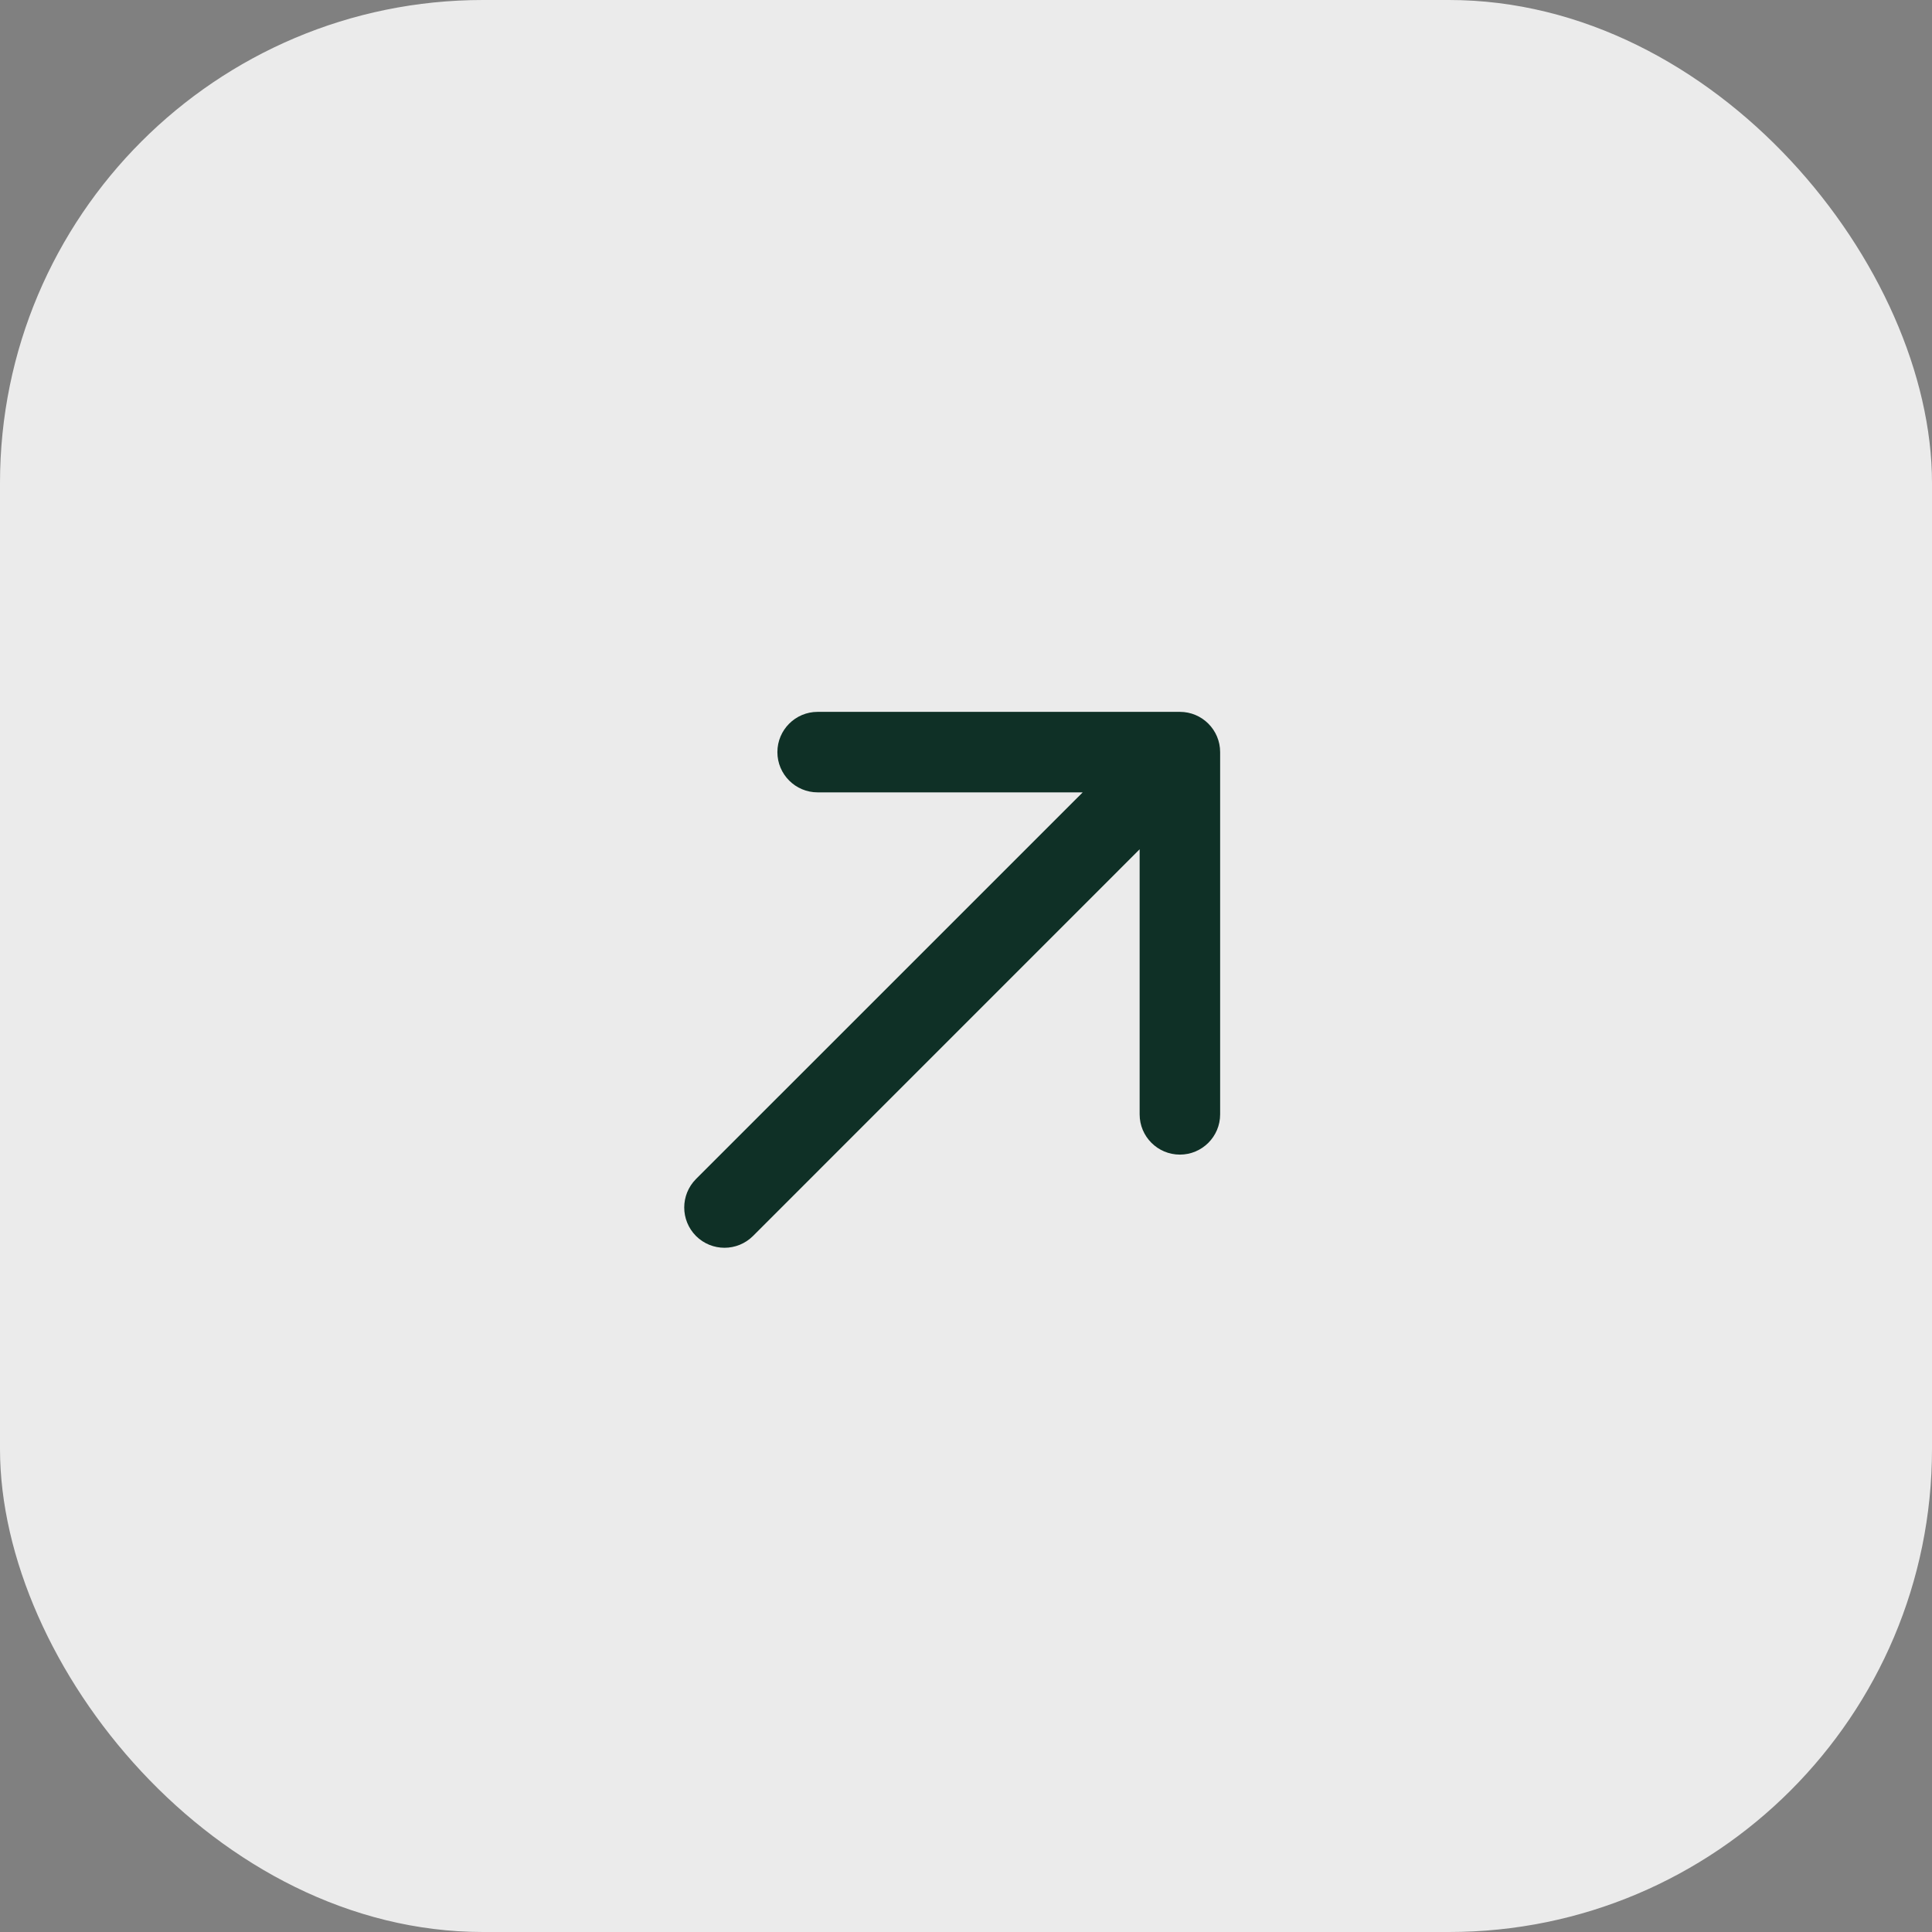 <?xml version="1.0" encoding="UTF-8"?> <svg xmlns="http://www.w3.org/2000/svg" width="24" height="24" viewBox="0 0 24 24" fill="none"><rect x="0" y="0" width="24" height="24" fill="#808080" stroke="none"/><rect width="24" height="24" rx="6" fill="#EBEBEB"></rect><path d="M8.646 14.646C8.451 14.842 8.451 15.158 8.646 15.354C8.842 15.549 9.158 15.549 9.354 15.354L8.646 14.646ZM15.157 9.343C15.157 9.067 14.933 8.843 14.657 8.843L10.157 8.843C9.881 8.843 9.657 9.067 9.657 9.343C9.657 9.619 9.881 9.843 10.157 9.843H14.157V13.843C14.157 14.119 14.381 14.343 14.657 14.343C14.933 14.343 15.157 14.119 15.157 13.843L15.157 9.343ZM9 15L9.354 15.354L15.01 9.697L14.657 9.343L14.303 8.99L8.646 14.646L9 15Z" fill="#0F3026"></path></svg> 